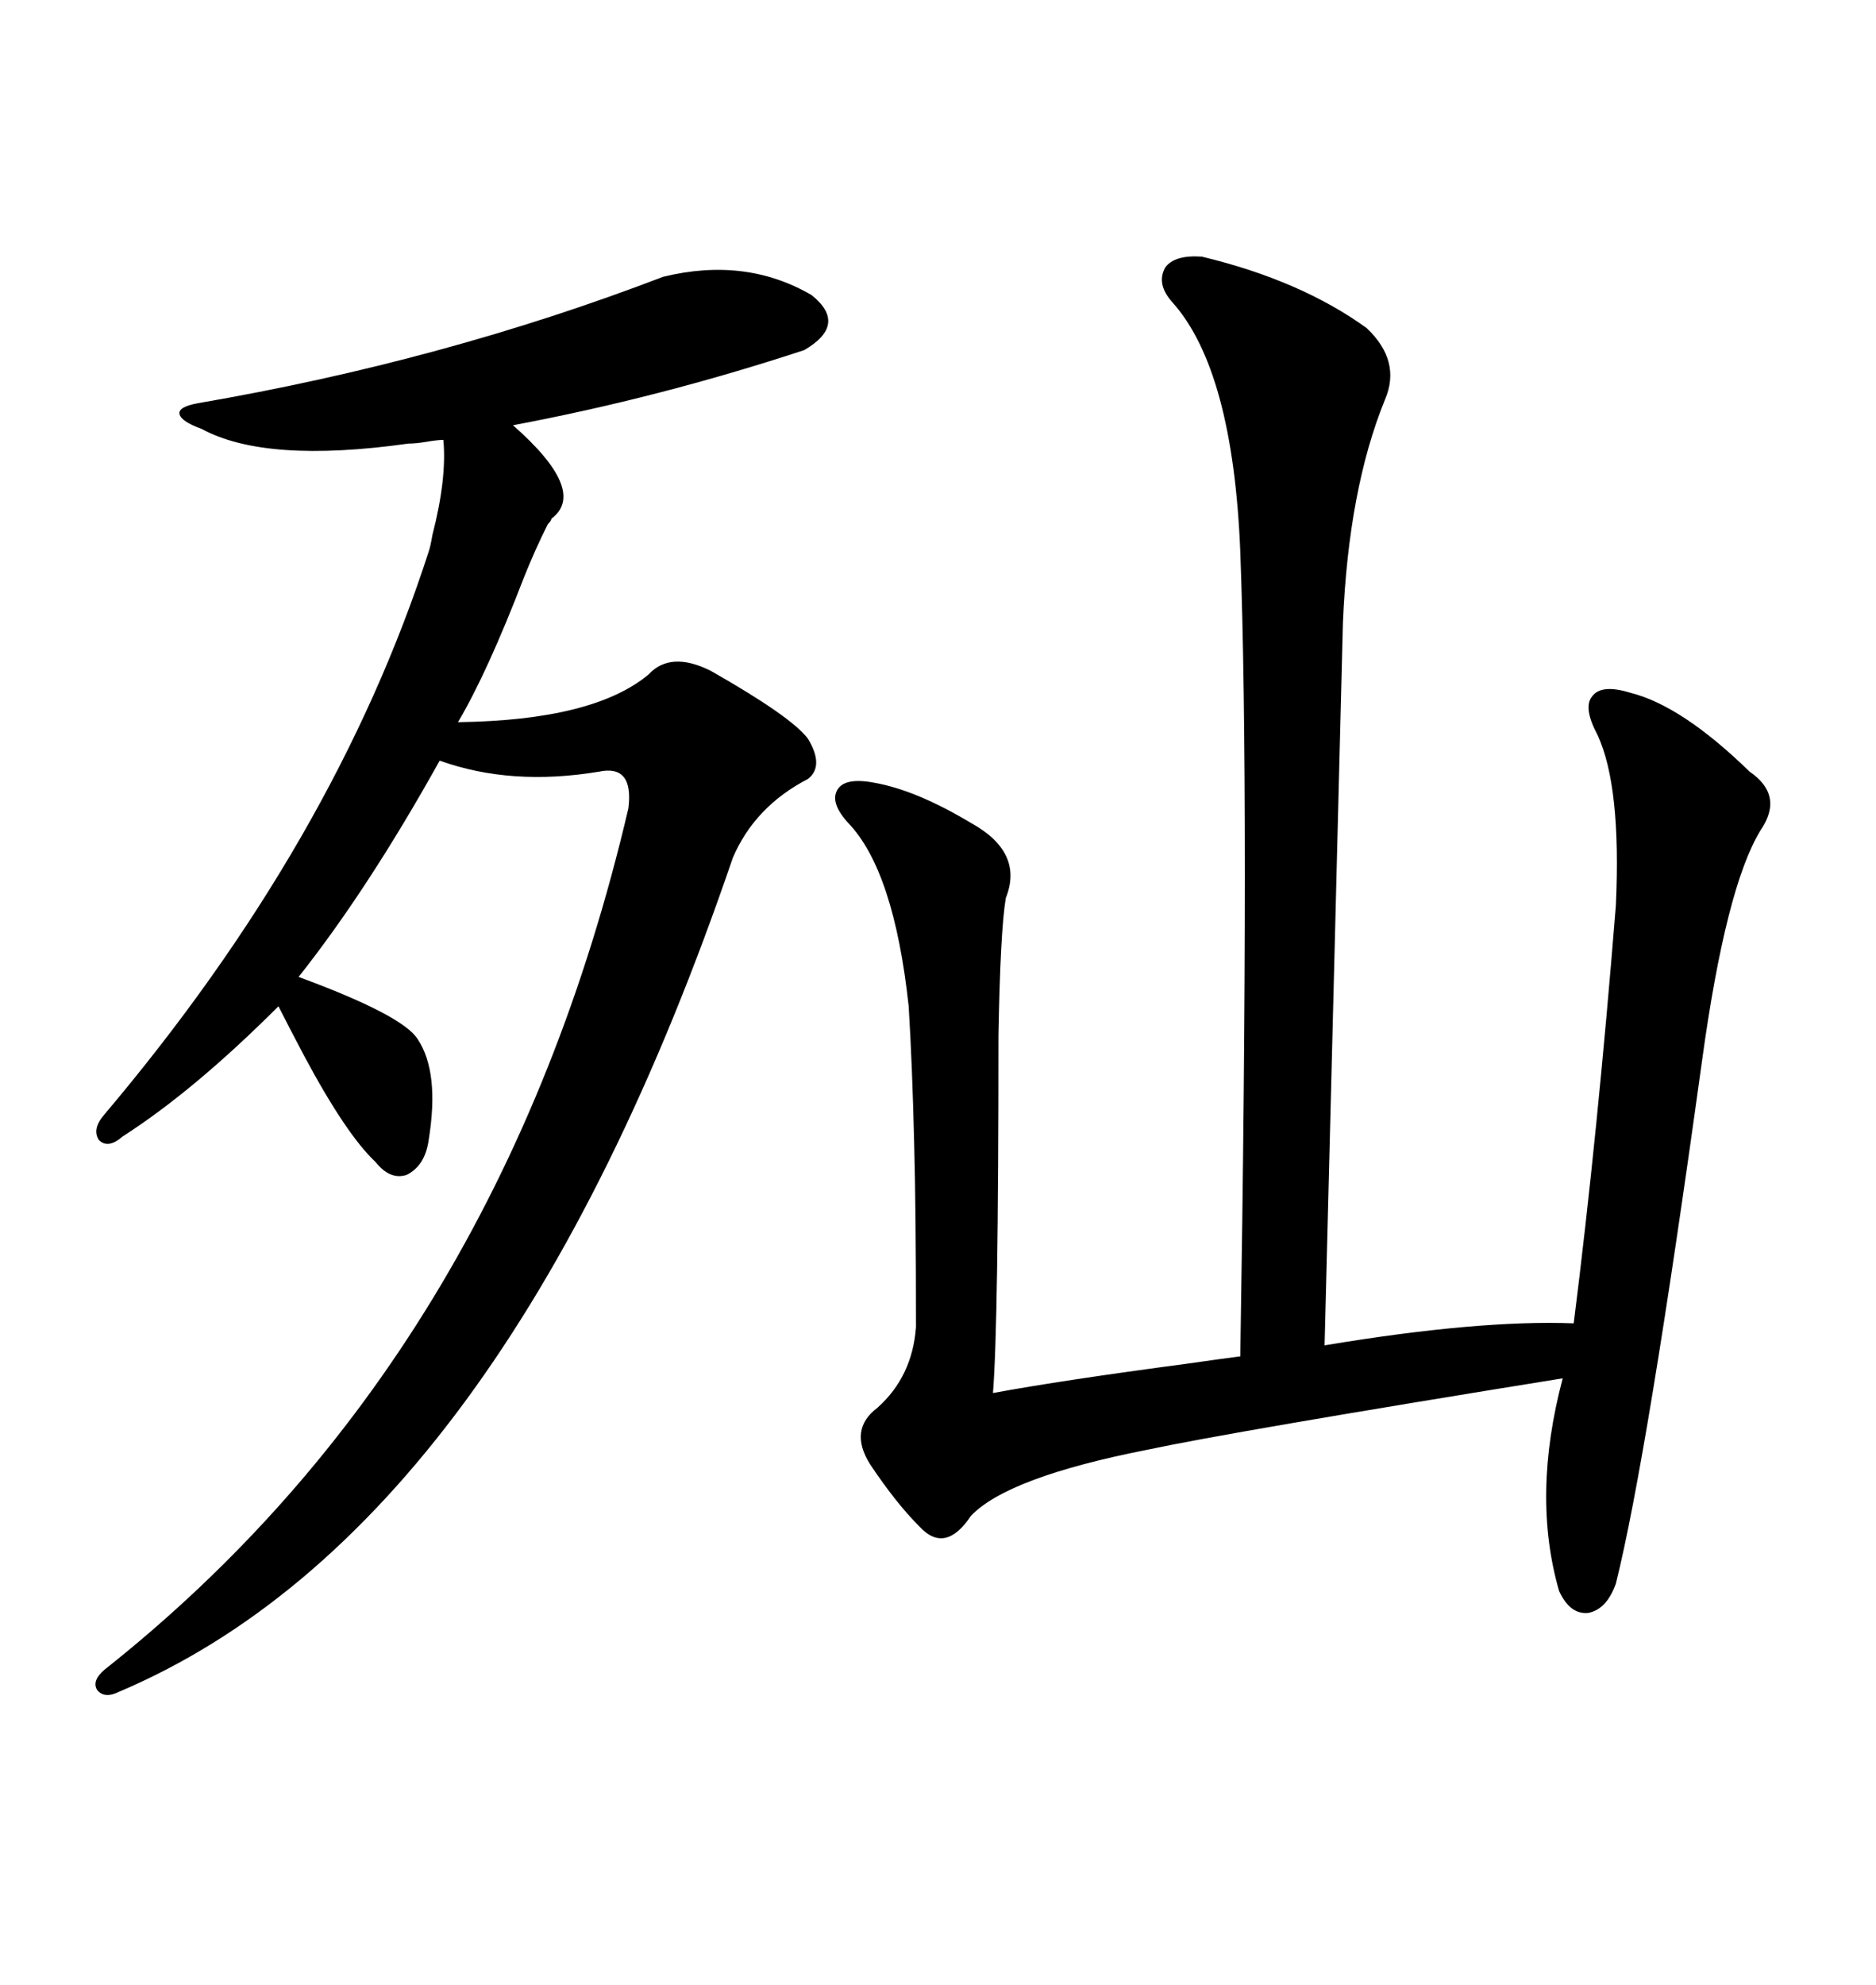<svg xmlns="http://www.w3.org/2000/svg" xmlns:xlink="http://www.w3.org/1999/xlink" width="300" height="317.285"><path d="M192.19 41.02L192.19 41.02Q208.01 44.82 218.55 52.44L218.55 52.44Q224.12 57.71 221.48 63.87L221.48 63.87Q215.63 78.22 214.75 99.61L214.75 99.61Q213.28 157.32 211.82 215.04L211.82 215.04Q236.43 210.94 251.66 211.52L251.66 211.52Q255.47 181.35 258.40 144.73L258.40 144.73Q259.28 125.68 255.47 117.48L255.47 117.48Q253.13 113.09 254.59 111.33L254.59 111.33Q256.05 109.28 260.74 110.74L260.74 110.74Q268.95 112.79 279.79 123.34L279.79 123.34Q285.35 127.15 281.54 132.71L281.54 132.71Q275.98 141.80 272.17 169.63L272.17 169.63Q263.38 233.20 258.40 253.13L258.40 253.13Q256.93 257.23 254.00 257.81L254.00 257.81Q251.07 258.11 249.32 254.30L249.32 254.30Q244.92 239.06 249.90 220.31L249.90 220.31Q197.17 228.81 183.40 231.74L183.40 231.74Q161.13 236.13 155.27 242.29L155.27 242.29Q151.17 248.44 147.07 244.04L147.07 244.04Q143.26 240.23 139.16 234.08L139.16 234.08Q135.64 228.52 140.33 225L140.33 225Q145.90 220.02 146.48 212.11L146.48 212.11Q146.48 193.36 146.19 182.81L146.19 182.81Q145.90 170.51 145.31 160.84L145.31 160.84Q142.97 139.16 135.64 131.54L135.64 131.54Q132.71 128.32 133.89 126.27L133.89 126.27Q135.06 124.22 139.75 125.10L139.75 125.10Q146.48 126.27 155.27 131.54L155.27 131.54Q163.77 136.23 160.84 143.55L160.84 143.55Q159.96 148.83 159.67 165.53L159.67 165.53Q159.67 211.82 158.79 222.66L158.79 222.66Q169.92 220.61 189.84 217.97L189.84 217.97Q196.00 217.09 198.34 216.80L198.34 216.80Q199.80 126.86 198.34 88.18L198.34 88.18Q197.17 59.18 187.50 48.34L187.50 48.34Q184.86 45.41 186.33 42.77L186.33 42.77Q187.79 40.72 192.19 41.02ZM106.05 44.24L106.05 44.24Q119.24 41.02 129.79 47.17L129.79 47.17Q135.64 51.86 128.61 55.96L128.61 55.96Q105.47 63.57 82.03 67.97L82.03 67.97Q94.04 78.52 88.18 82.91L88.18 82.91Q88.18 83.20 87.60 83.79L87.60 83.79Q85.55 87.89 83.79 92.29L83.79 92.29Q77.93 107.52 73.24 115.43L73.24 115.43Q94.92 115.14 103.71 107.81L103.71 107.81Q107.23 104.00 113.67 107.23L113.67 107.23Q126.56 114.55 129.20 118.07L129.20 118.07Q131.84 122.46 129.20 124.51L129.20 124.51Q120.70 128.91 117.19 137.11L117.19 137.11Q80.57 244.34 19.04 270.41L19.04 270.41Q16.70 271.58 15.53 270.12L15.53 270.12Q14.65 268.65 16.70 266.89L16.70 266.89Q79.98 216.80 100.49 129.20L100.49 129.20Q101.37 122.17 95.80 123.34L95.80 123.34Q81.74 125.68 70.31 121.58L70.31 121.58Q58.89 142.09 47.75 156.15L47.75 156.15Q64.45 162.30 66.80 166.11L66.80 166.11Q70.31 171.39 68.55 182.23L68.55 182.23Q67.97 186.33 65.04 187.79L65.04 187.79Q62.40 188.67 60.06 185.74L60.06 185.74Q55.37 181.35 48.63 168.75L48.63 168.75Q46.00 163.77 44.53 160.84L44.53 160.84Q31.05 174.32 19.63 181.64L19.63 181.64Q17.29 183.69 15.82 182.23L15.82 182.23Q14.65 180.47 16.70 178.13L16.70 178.13Q53.61 134.47 68.55 88.18L68.55 88.18Q68.85 87.30 69.14 85.55L69.14 85.55Q71.48 76.46 70.90 70.31L70.90 70.31Q70.02 70.31 68.26 70.61L68.26 70.61Q66.50 70.90 65.33 70.90L65.33 70.90Q42.48 74.12 32.23 68.55L32.23 68.55Q29.00 67.38 28.71 66.21L28.71 66.21Q28.42 65.04 31.64 64.45L31.64 64.45Q70.90 57.71 106.05 44.24Z"/></svg>
